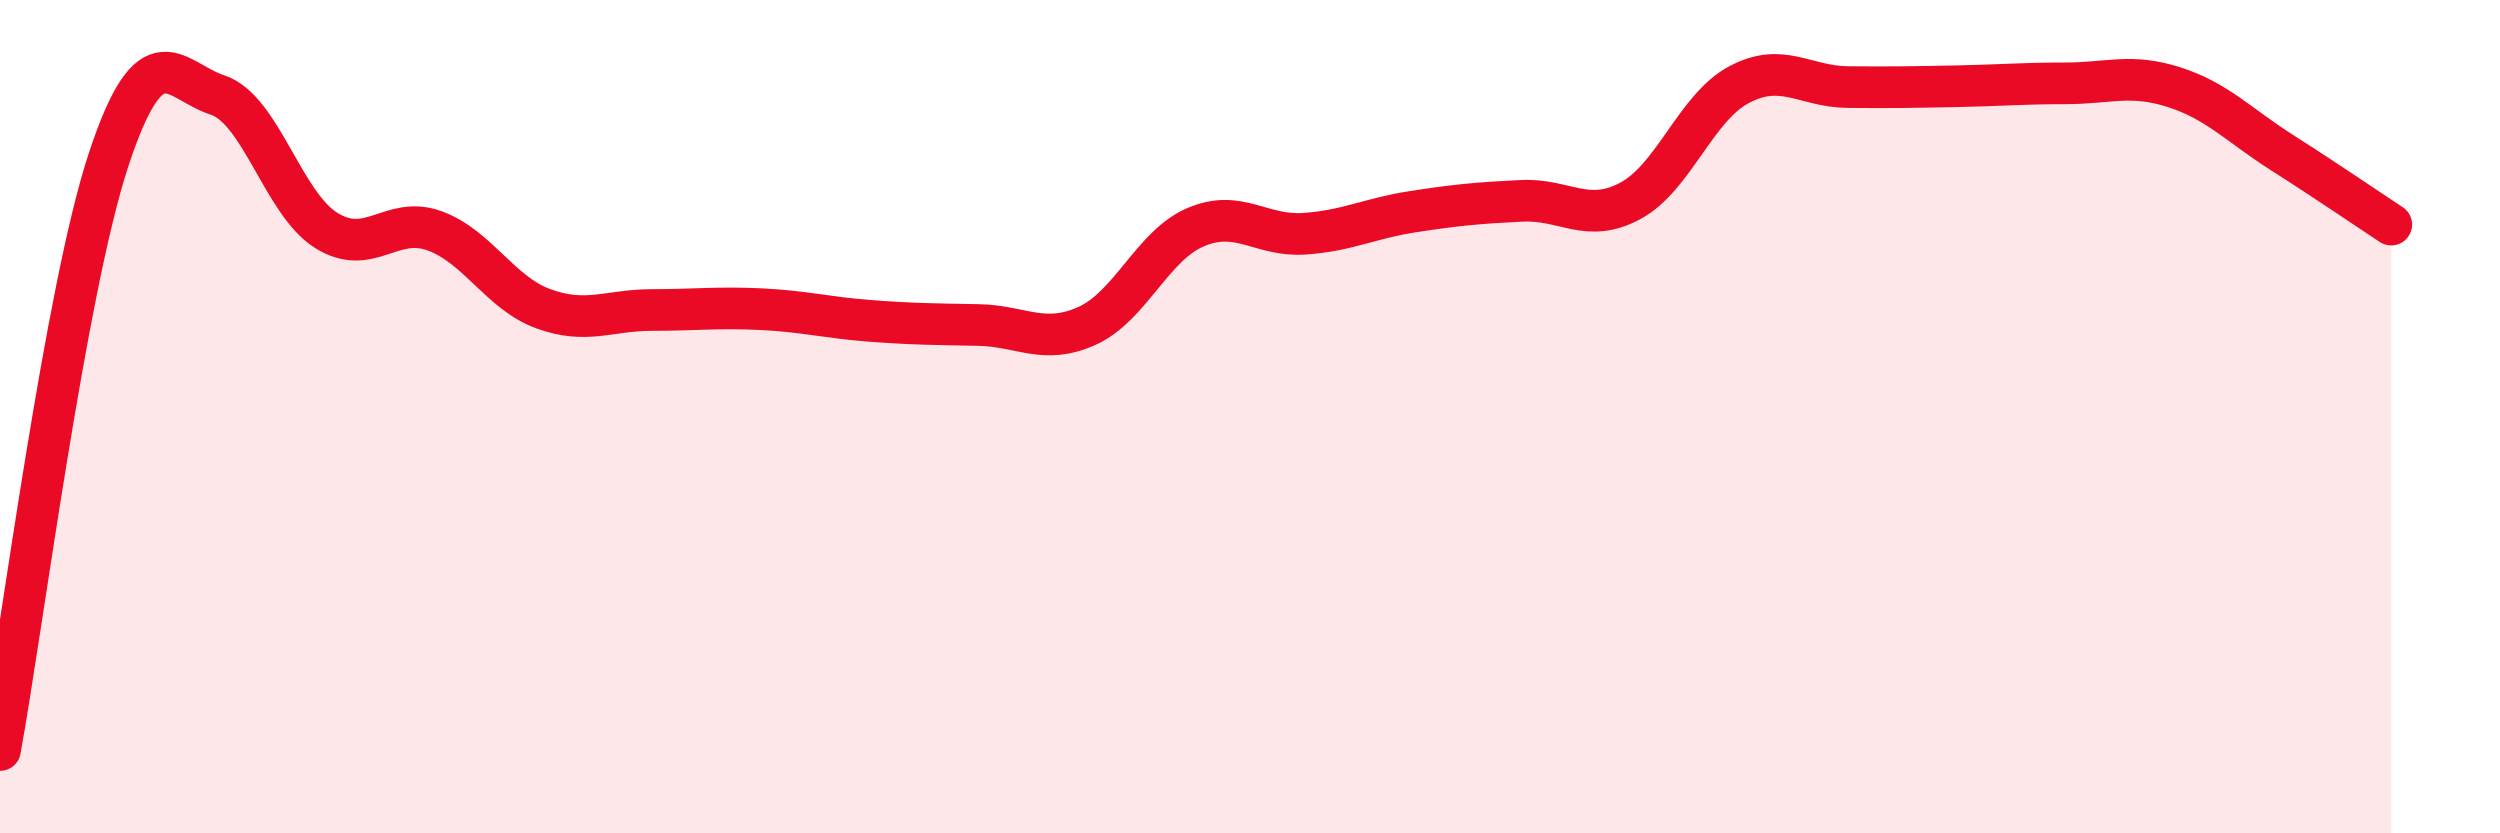 
    <svg width="60" height="20" viewBox="0 0 60 20" xmlns="http://www.w3.org/2000/svg">
      <path
        d="M 0,18 C 0.52,15.16 1.57,6.96 2.61,3.82 C 3.65,0.68 4.18,1.94 5.22,2.28 C 6.26,2.62 6.79,4.88 7.83,5.53 C 8.87,6.18 9.39,5.16 10.43,5.54 C 11.47,5.92 12,7.03 13.04,7.41 C 14.08,7.79 14.61,7.44 15.65,7.44 C 16.69,7.44 17.22,7.37 18.26,7.42 C 19.3,7.47 19.83,7.62 20.87,7.7 C 21.91,7.78 22.44,7.78 23.48,7.8 C 24.52,7.82 25.05,8.29 26.09,7.82 C 27.13,7.35 27.66,5.89 28.7,5.45 C 29.74,5.01 30.26,5.68 31.3,5.61 C 32.34,5.54 32.87,5.24 33.91,5.08 C 34.95,4.92 35.48,4.87 36.52,4.82 C 37.56,4.77 38.09,5.38 39.13,4.82 C 40.17,4.26 40.7,2.58 41.74,2.03 C 42.78,1.48 43.31,2.08 44.35,2.09 C 45.39,2.1 45.92,2.09 46.96,2.07 C 48,2.05 48.53,2 49.57,2 C 50.61,2 51.13,1.76 52.17,2.09 C 53.21,2.42 53.74,3.01 54.78,3.67 C 55.82,4.33 56.87,5.05 57.39,5.39L57.39 20L0 20Z"
        fill="#EB0A25"
        opacity="0.1"
        stroke-linecap="round"
        stroke-linejoin="round"
      />
      <path
        d="M 0,18 C 0.52,15.16 1.57,6.96 2.61,3.82 C 3.65,0.68 4.18,1.94 5.22,2.28 C 6.26,2.62 6.79,4.88 7.83,5.53 C 8.87,6.18 9.39,5.16 10.43,5.54 C 11.47,5.92 12,7.03 13.04,7.41 C 14.08,7.79 14.61,7.44 15.65,7.44 C 16.69,7.44 17.22,7.37 18.26,7.42 C 19.3,7.47 19.83,7.62 20.87,7.7 C 21.91,7.78 22.44,7.78 23.48,7.8 C 24.52,7.82 25.05,8.29 26.09,7.82 C 27.13,7.35 27.66,5.89 28.7,5.45 C 29.74,5.01 30.26,5.68 31.3,5.61 C 32.34,5.54 32.87,5.24 33.91,5.08 C 34.95,4.92 35.48,4.87 36.52,4.82 C 37.56,4.77 38.09,5.38 39.13,4.82 C 40.17,4.26 40.7,2.58 41.74,2.03 C 42.78,1.48 43.31,2.08 44.35,2.09 C 45.39,2.1 45.92,2.09 46.96,2.07 C 48,2.05 48.53,2 49.57,2 C 50.61,2 51.13,1.76 52.17,2.09 C 53.21,2.42 53.74,3.01 54.78,3.67 C 55.82,4.33 56.87,5.05 57.39,5.39"
        stroke="#EB0A25"
        stroke-width="1"
        fill="none"
        stroke-linecap="round"
        stroke-linejoin="round"
      />
    </svg>
  